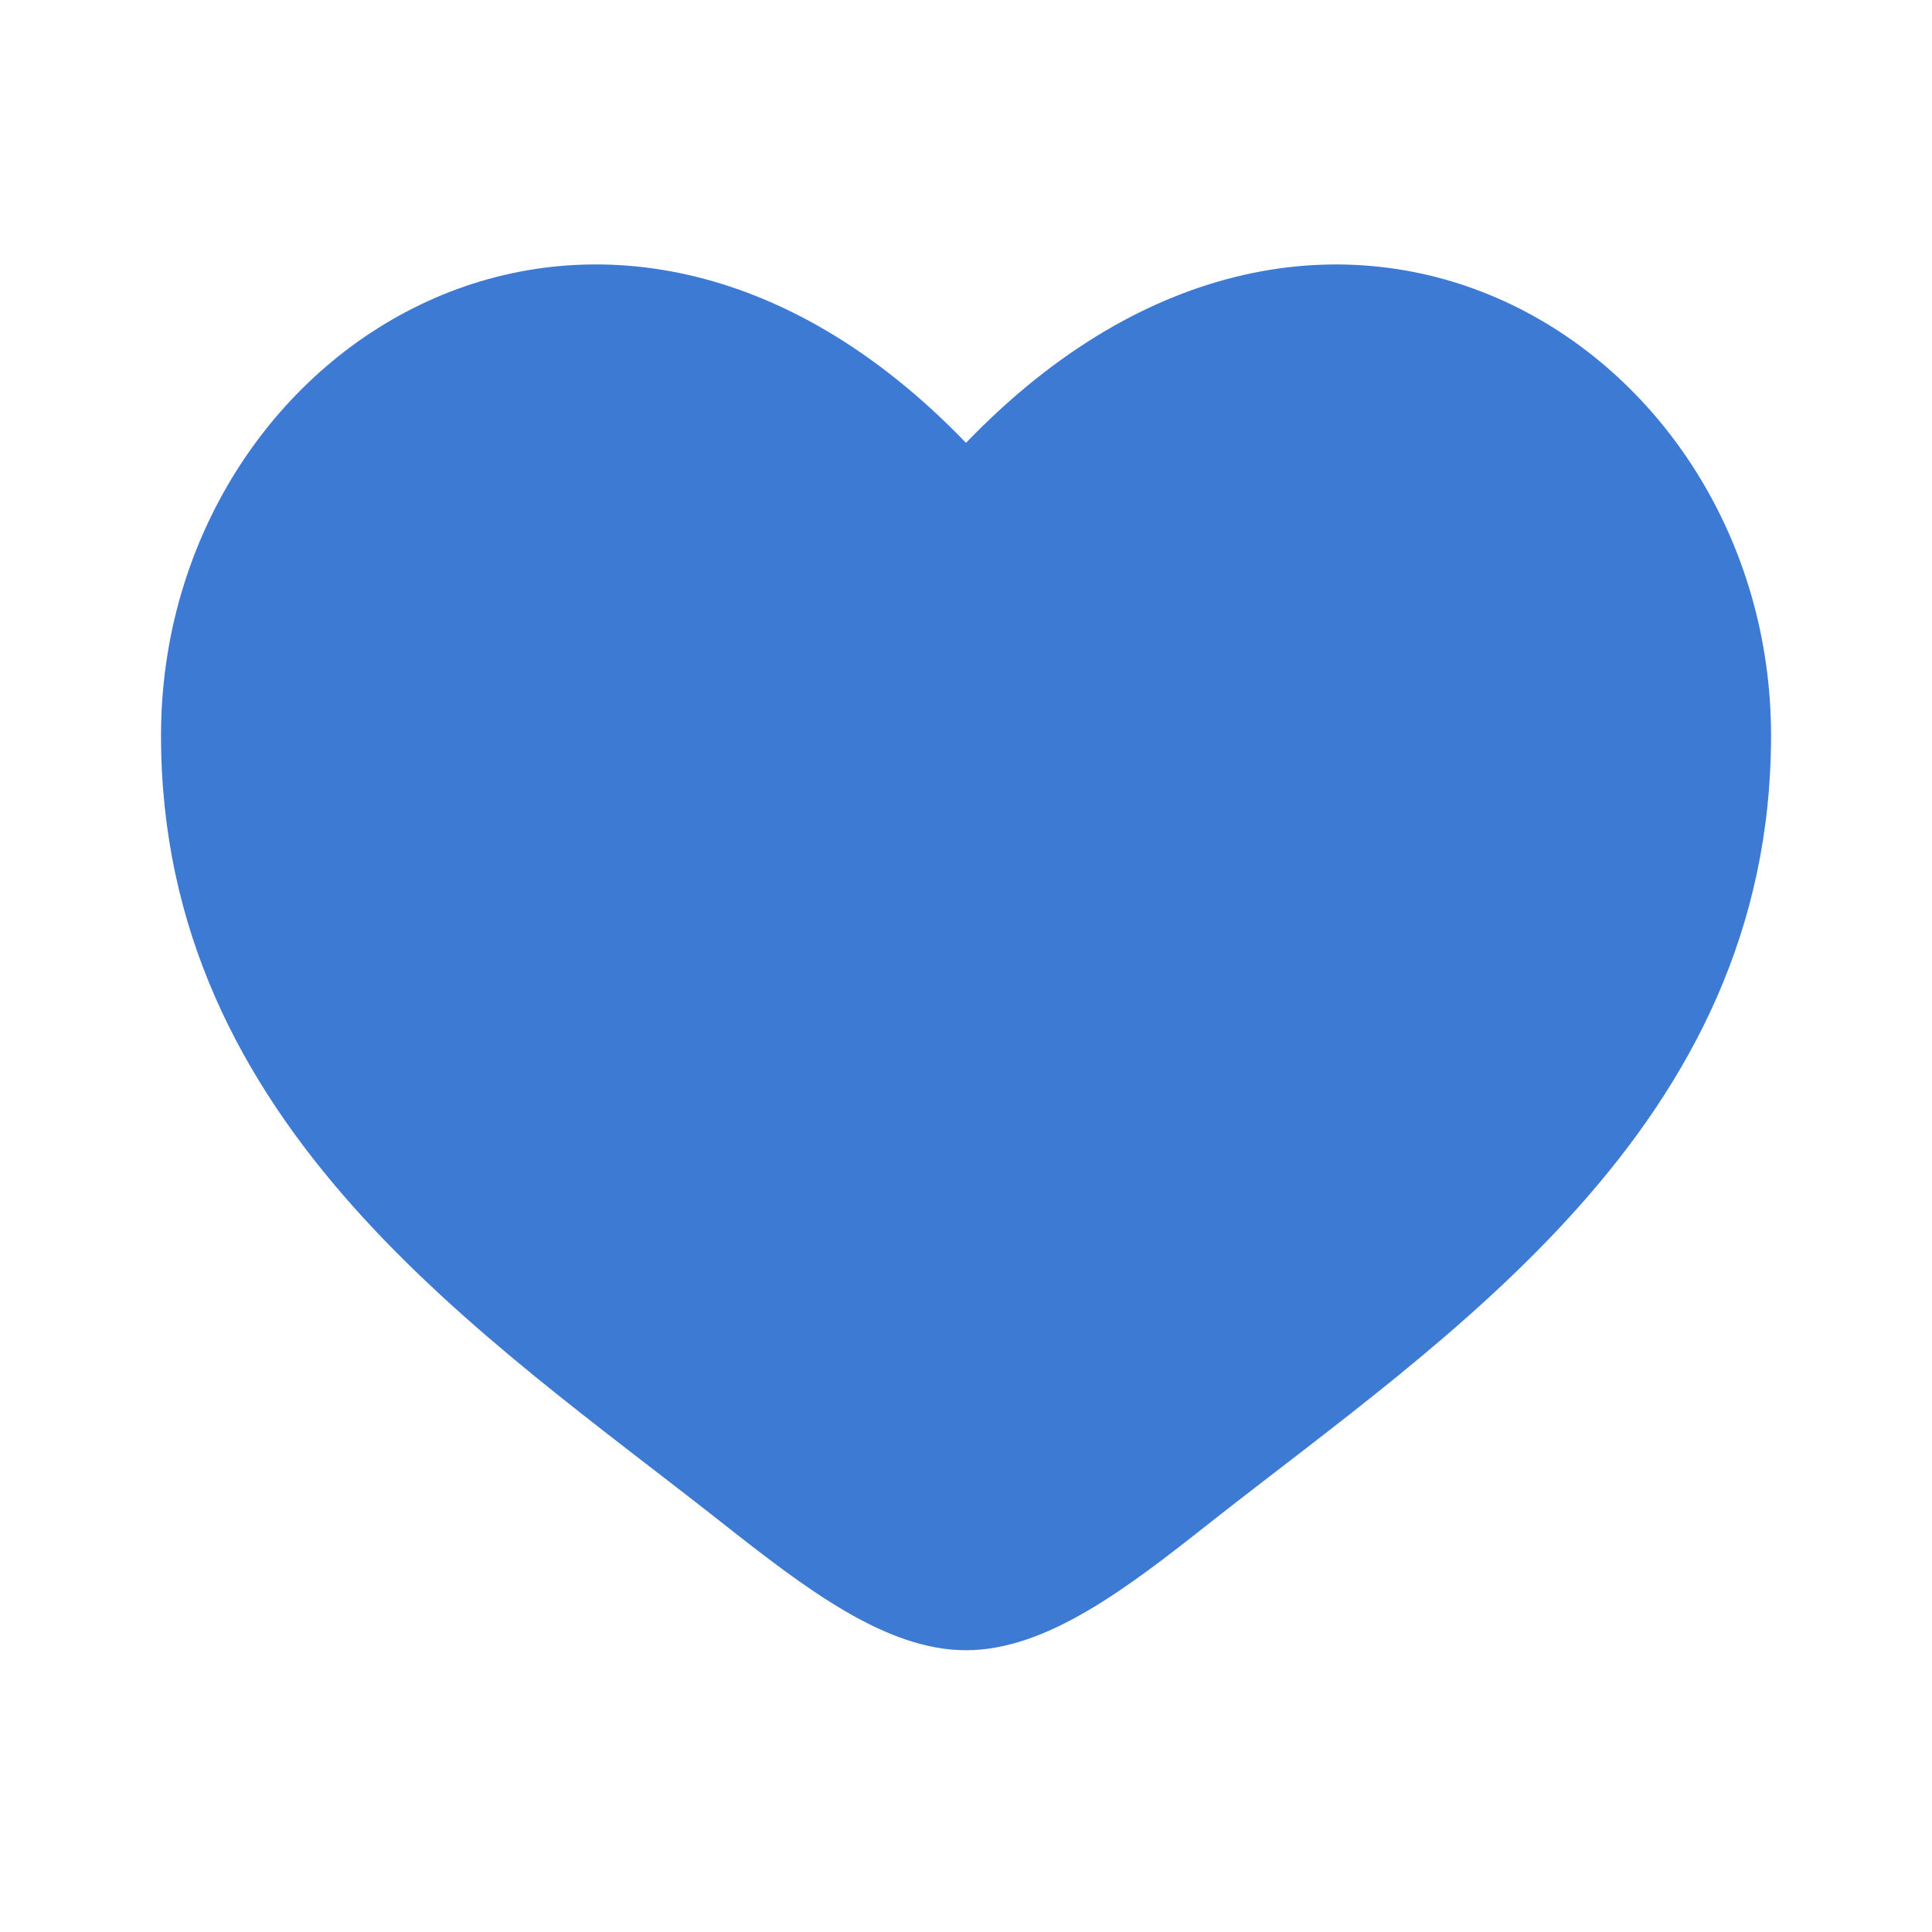 <svg width="32" height="32" viewBox="0 0 32 32" fill="none" xmlns="http://www.w3.org/2000/svg">
<path d="M2.667 12.183C2.667 18.667 8.027 22.121 11.95 25.215C13.334 26.305 14.667 27.333 16 27.333C17.334 27.333 18.667 26.307 20.051 25.213C23.975 22.123 29.334 18.667 29.334 12.184C29.334 5.701 22 1.1 16 7.335C10 1.1 2.667 5.699 2.667 12.183Z" fill="#3C7AD3"/>
</svg>
